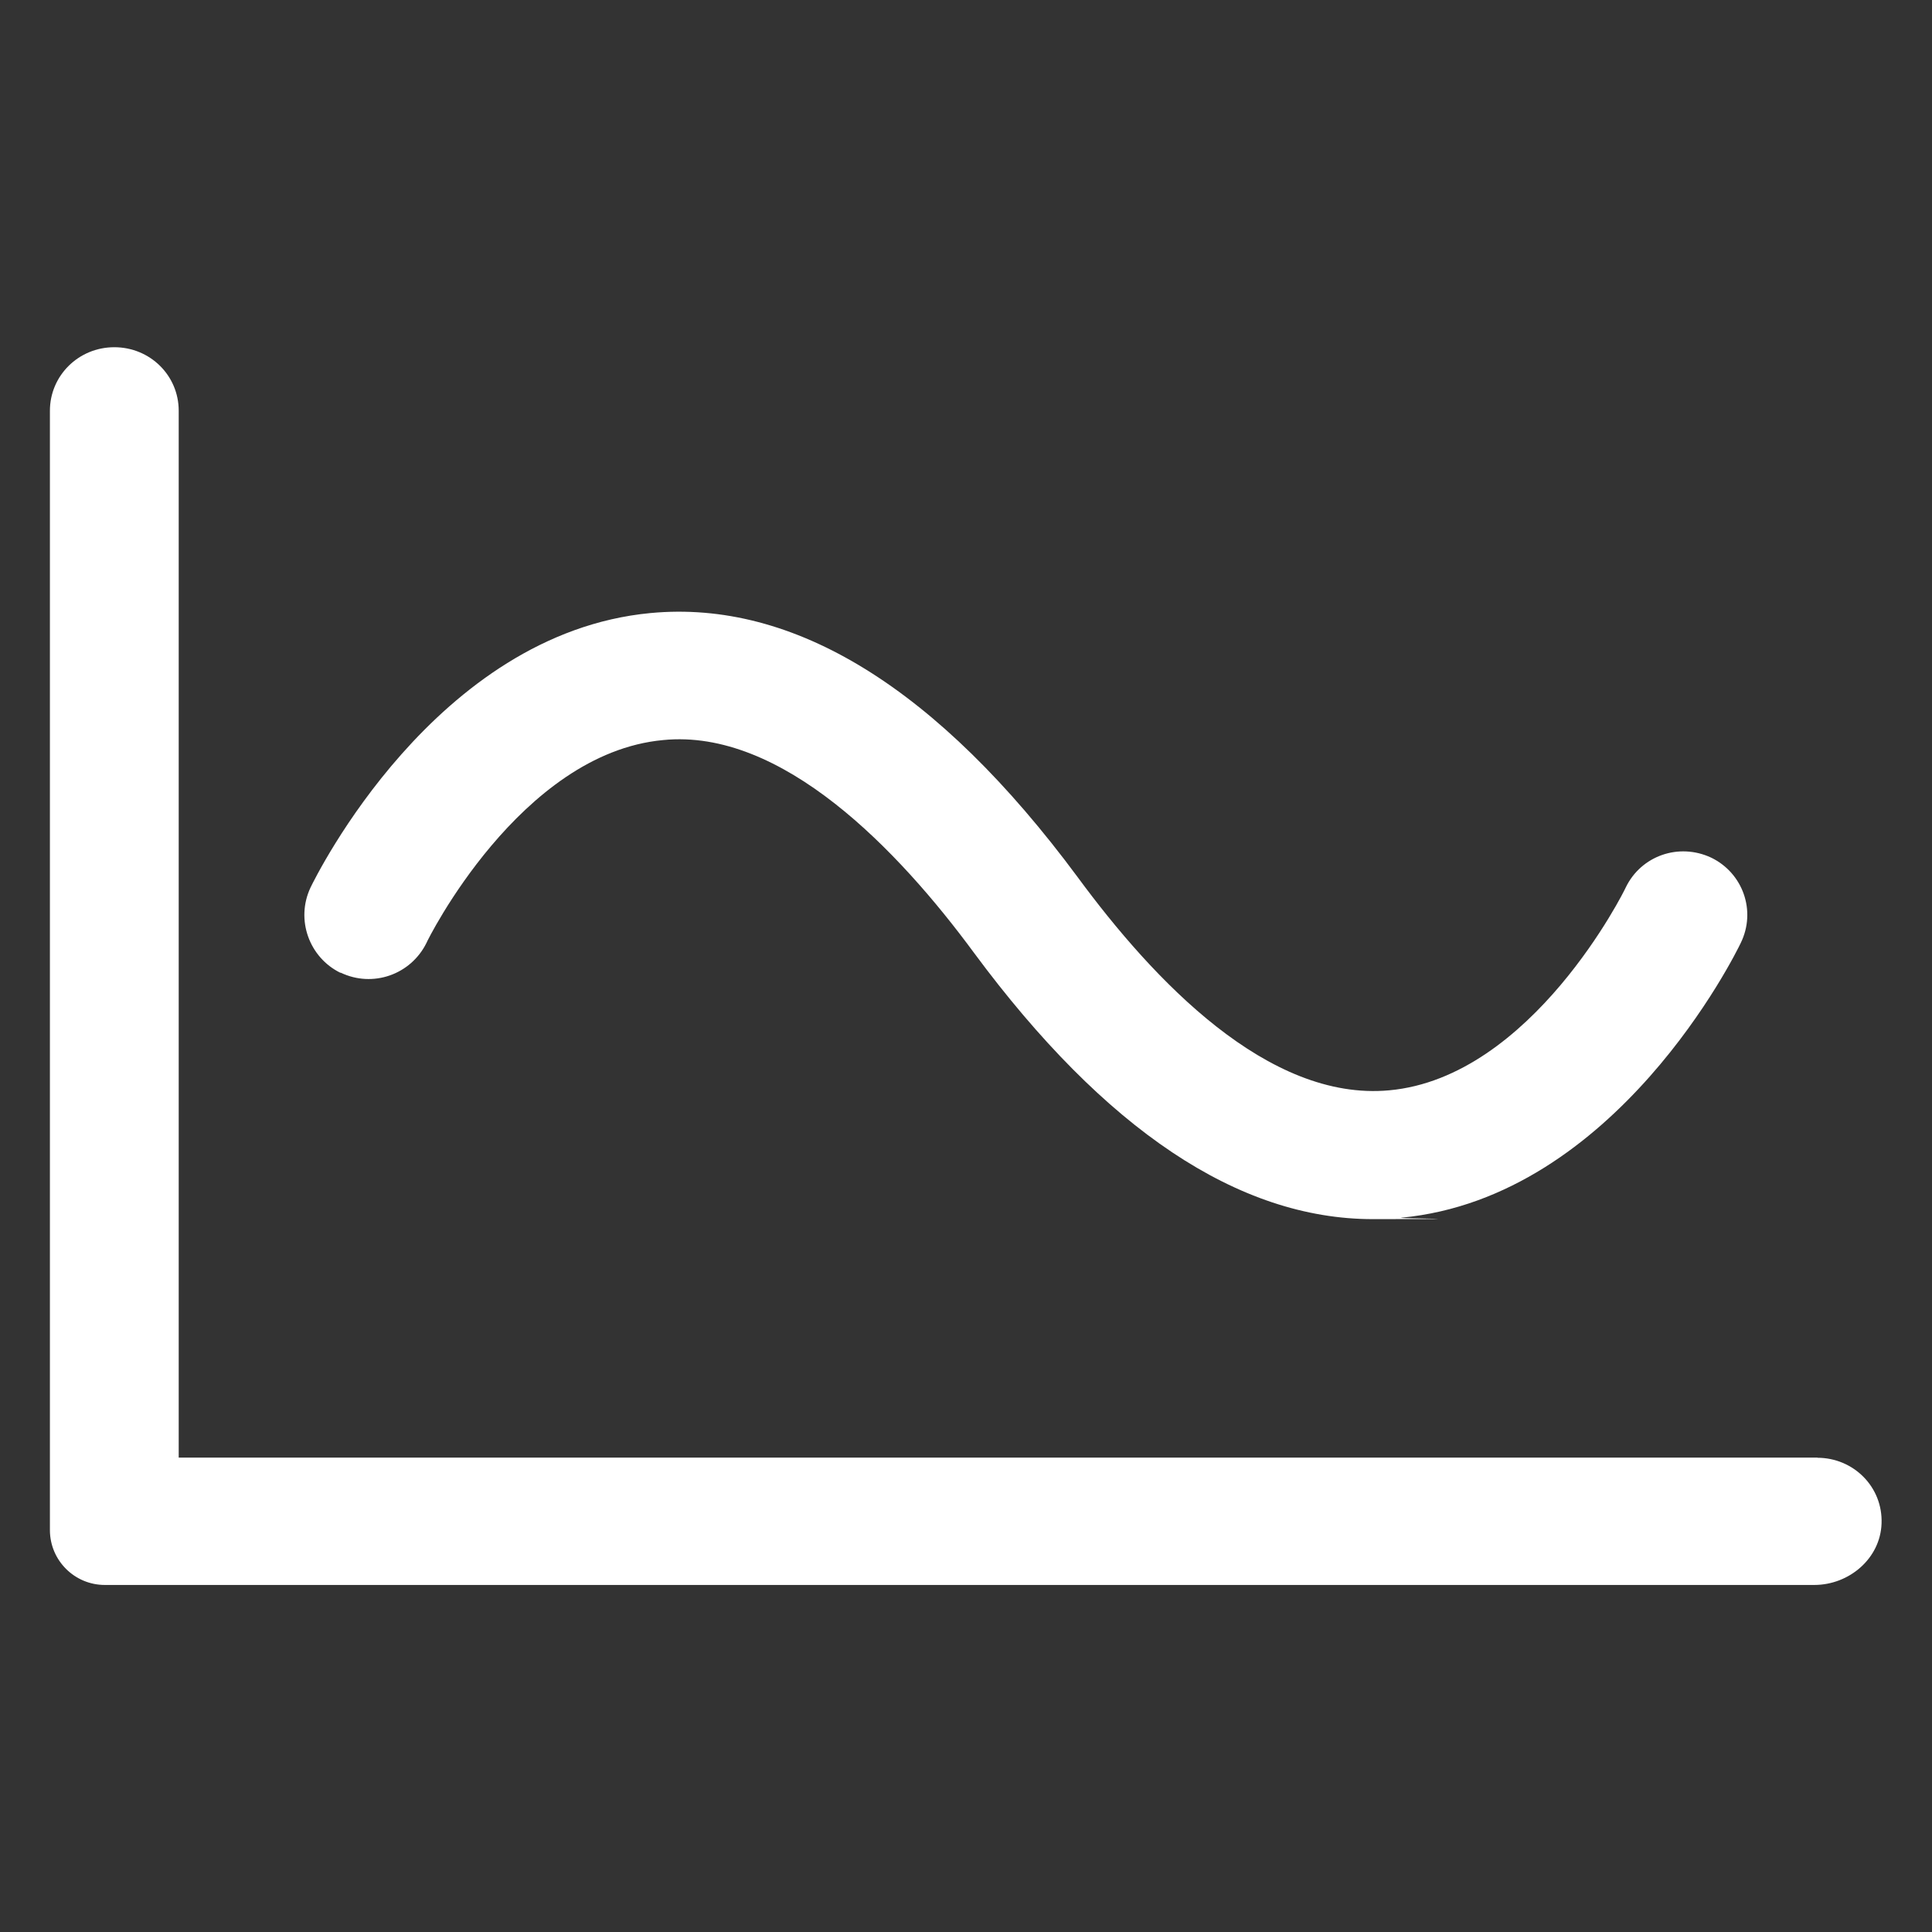 <svg height="1080px" width="1080px" viewBox="0 0 1080 1080" version="1.1" xmlns="http://www.w3.org/2000/svg" id="Waveforms">
  
  <rect x="0" y="0" width="1080" height="1080" fill="#333333" stroke="none"/>
  
  <defs>
    <style>
      .st0 {
        fill: #fff;
      }
    </style>
  </defs>
  <path d="M190.4,543.7c17.9,8.6,39.2,1.2,48-16.6.3-1.1,52.3-106,132.3-113.4,66.4-6.6,131.5,61.5,173.9,119.1,73,98.6,147.7,148.7,222.8,148.7s11-.3,16-.8c120-11.4,187-147.9,189.7-153.6,8.8-18,1.1-39.2-16.6-47.7-18-8.4-39.1-1.1-47.7,16.7-.4,1.2-52.4,106.2-132.3,113.4-67.6,6.2-131.5-61.3-174.1-119.2-78.2-105.6-158.6-155.2-238.8-147.6-120.3,11.4-187.2,147.6-190,153.4-8.5,18-.7,39.2,16.7,47.7h0Z" class="st0"></path>
  <path d="M1016.1,814.8H99.9V229.6c0-19.7-16-35.5-36-35.5s-36,15.9-36,35.5v625.7c0,17,13.8,30.7,30.7,30.7h955.6c19.5,0,36.9-14.8,37.6-34.3.8-20.5-15.7-36.8-35.9-36.8Z" class="st0"></path>
</svg>